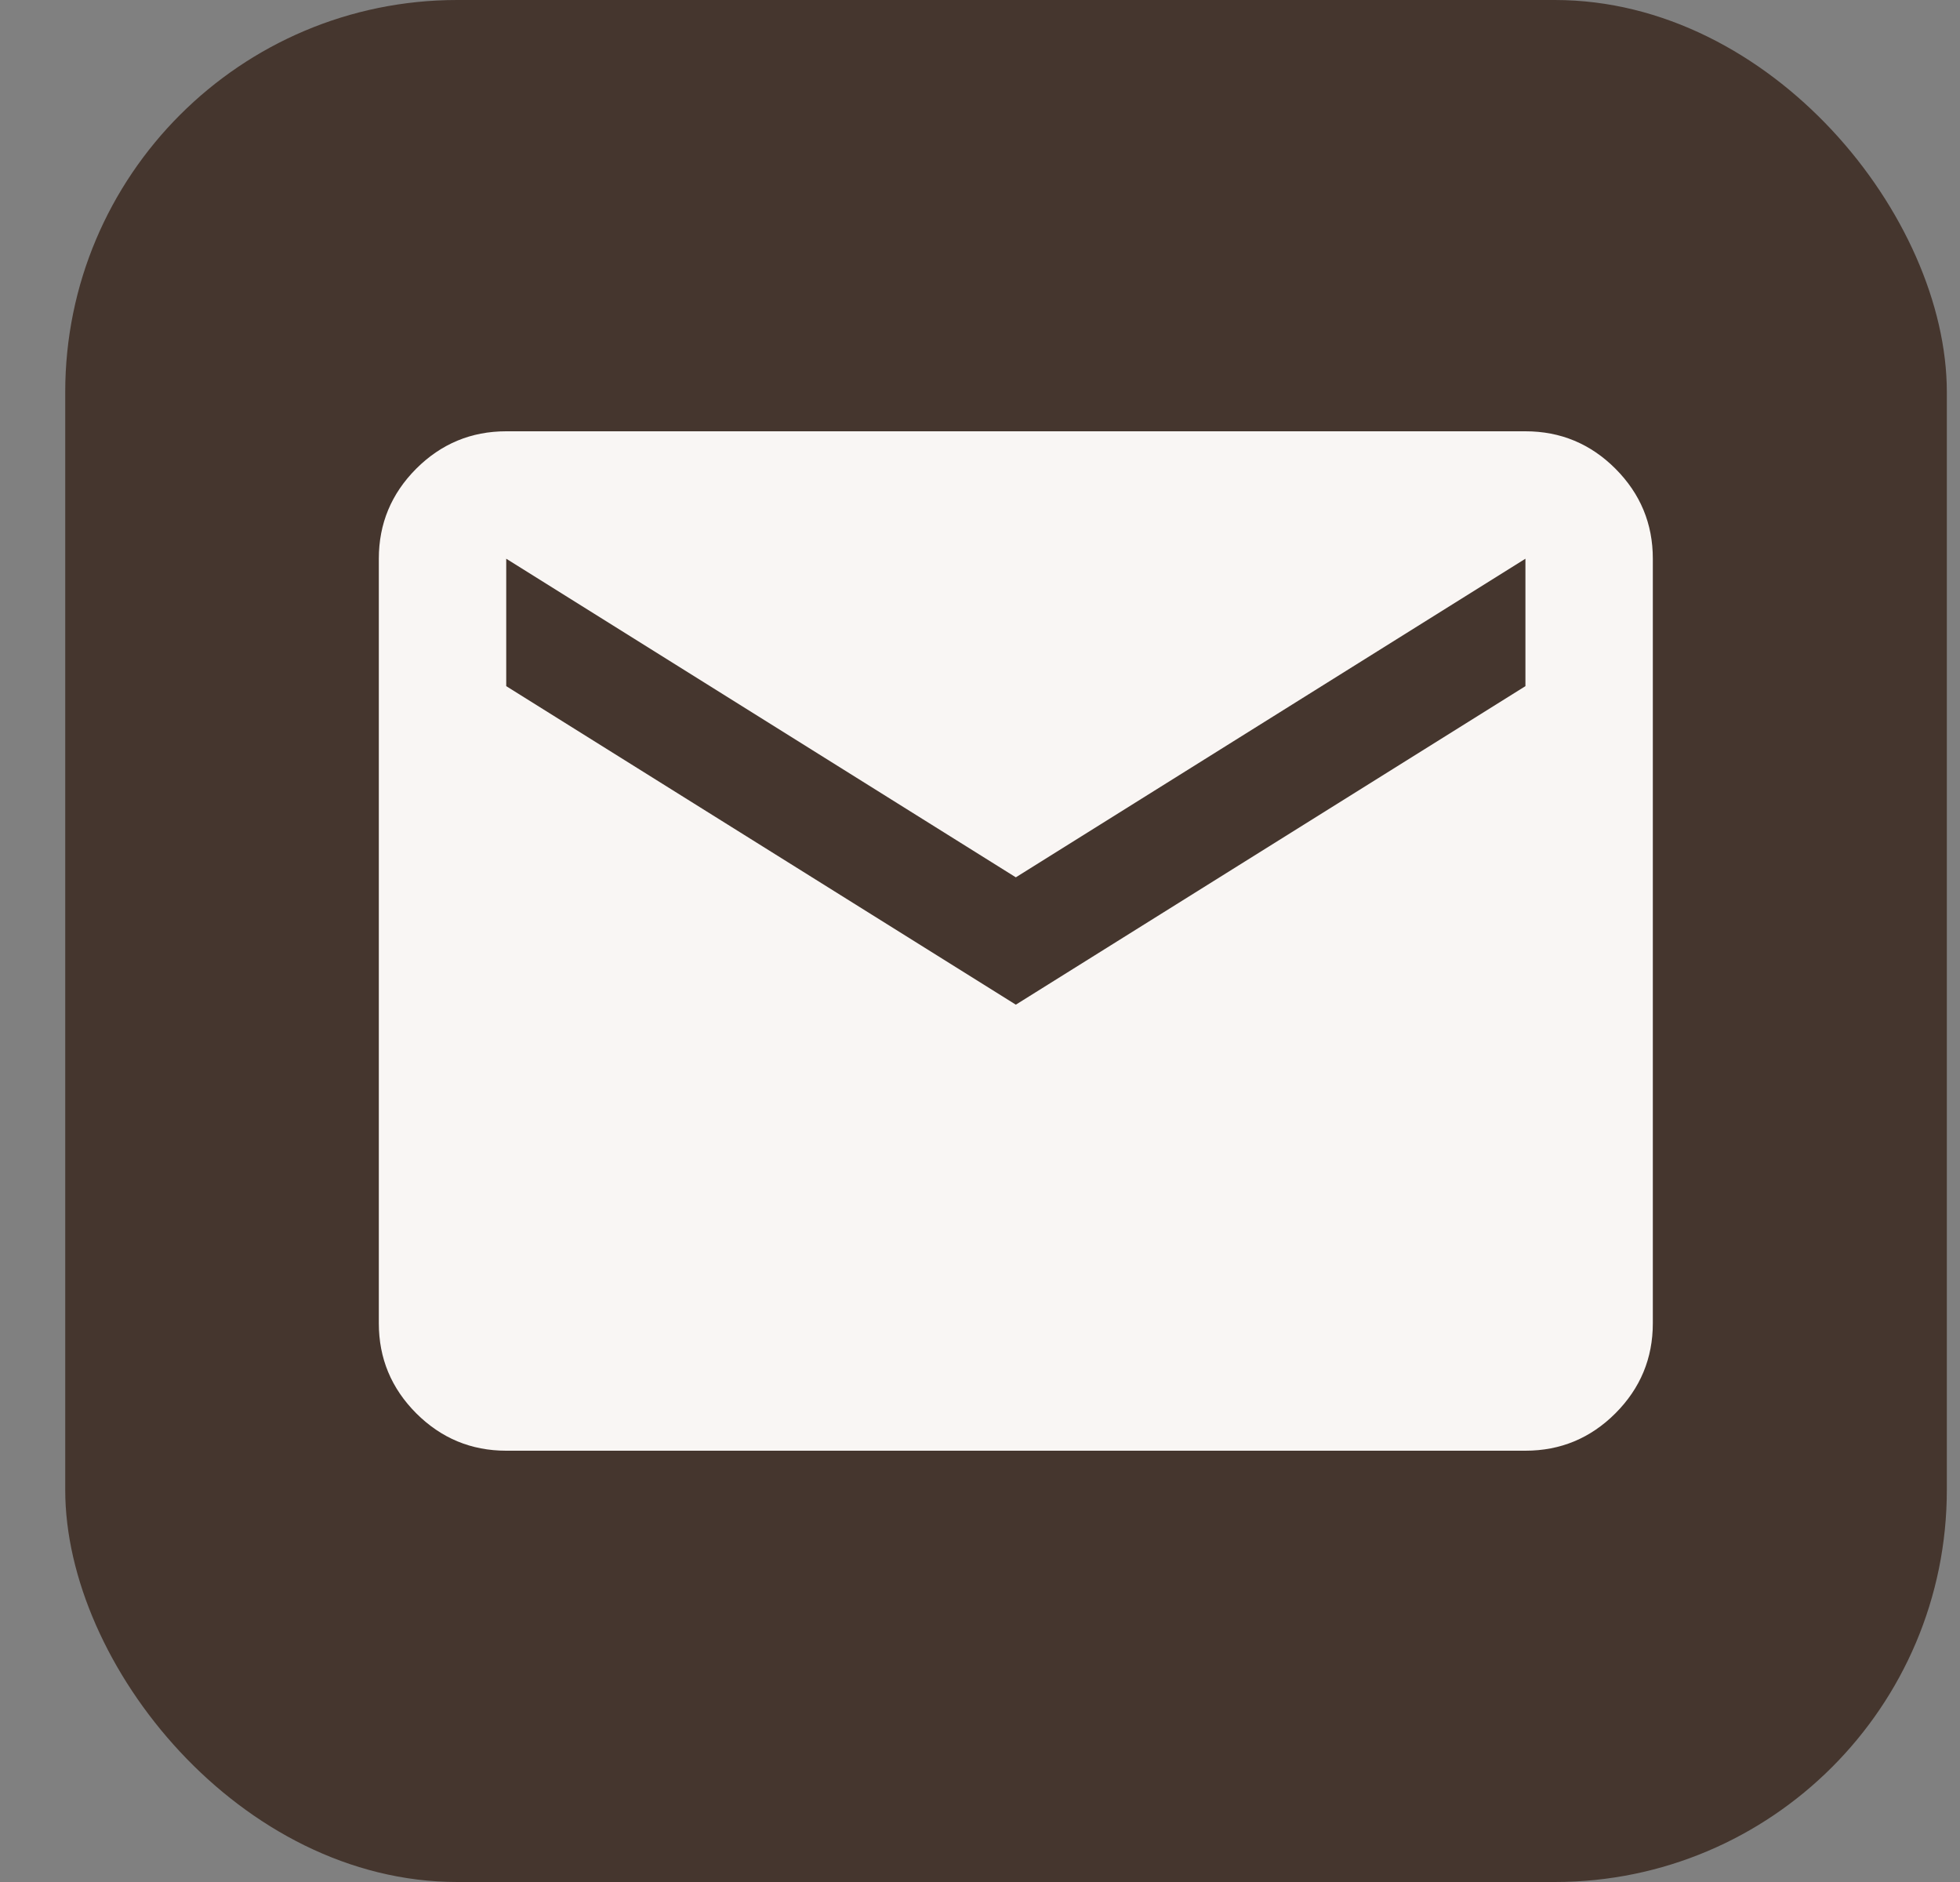<svg width="25" height="24" viewBox="0 0 25 24" fill="none" xmlns="http://www.w3.org/2000/svg">
<rect x="0" y="0" width="25" height="24" fill="#808080" stroke="none"/>
<rect x="0.832" width="24" height="24" rx="5" fill="#45362E"/>
<path d="M6.457 18.5C6.01 18.5 5.628 18.341 5.309 18.023C4.991 17.704 4.832 17.322 4.832 16.875V7.125C4.832 6.678 4.991 6.296 5.309 5.977C5.628 5.659 6.01 5.5 6.457 5.5H19.457C19.904 5.5 20.287 5.659 20.605 5.977C20.923 6.296 21.082 6.678 21.082 7.125V16.875C21.082 17.322 20.923 17.704 20.605 18.023C20.287 18.341 19.904 18.5 19.457 18.5H6.457ZM12.957 12.812L19.457 8.75V7.125L12.957 11.188L6.457 7.125V8.75L12.957 12.812Z" fill="#F9F6F4"/>
</svg>
